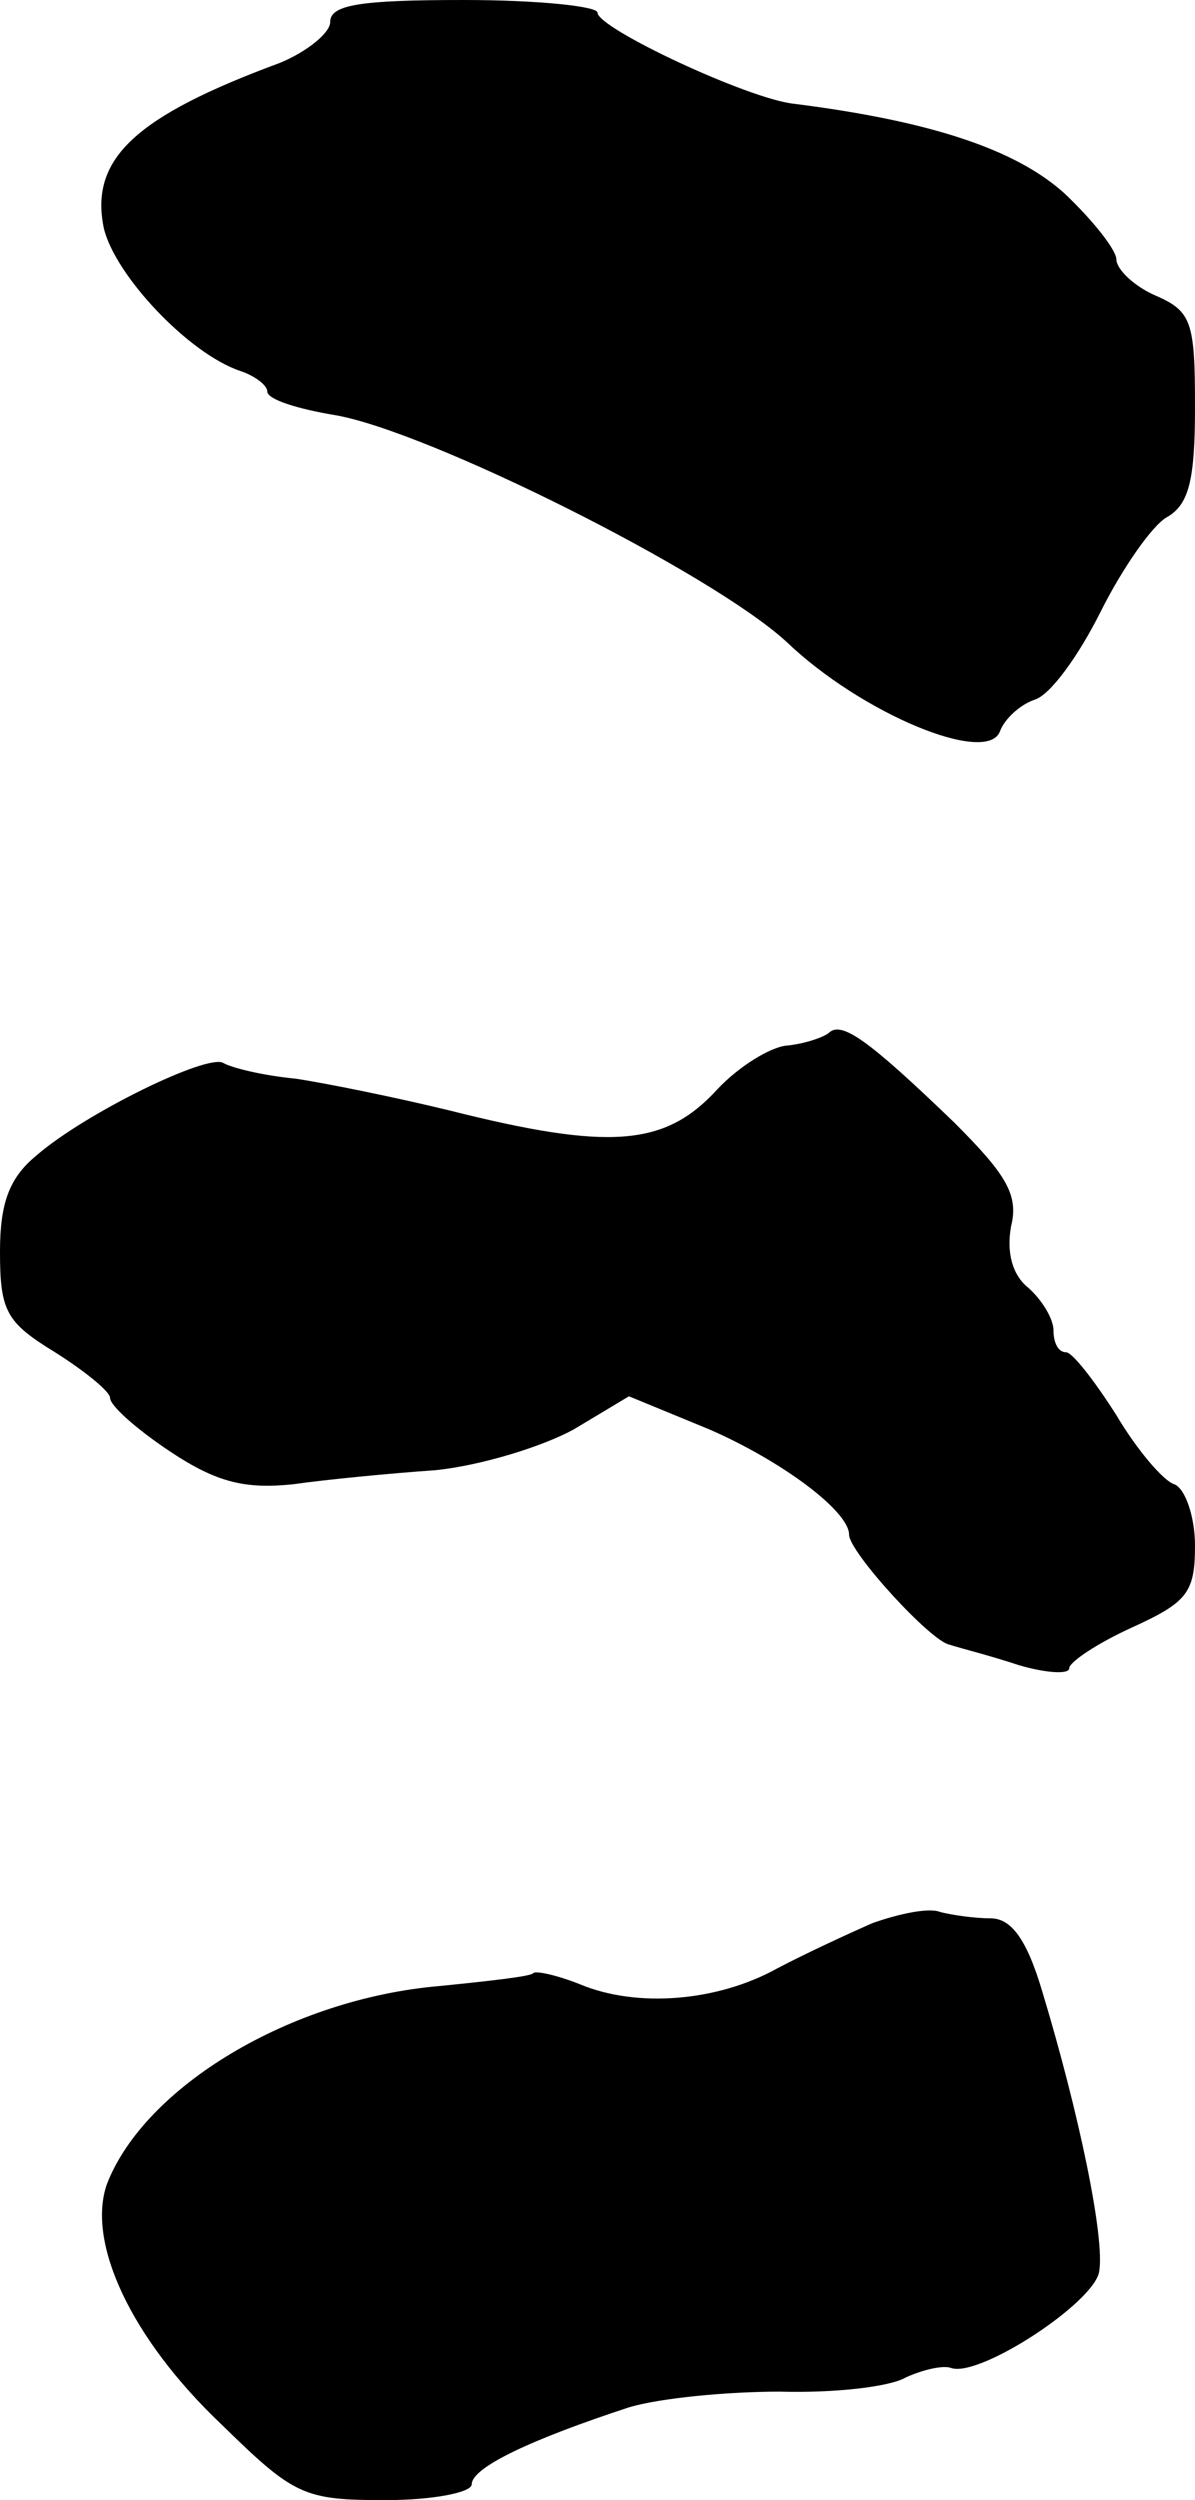 <?xml version="1.0" standalone="no"?>
<!DOCTYPE svg PUBLIC "-//W3C//DTD SVG 20010904//EN"
 "http://www.w3.org/TR/2001/REC-SVG-20010904/DTD/svg10.dtd">
<svg version="1.0" xmlns="http://www.w3.org/2000/svg"
 width="76pt" height="159pt" viewBox="0 0 76 159"
 preserveAspectRatio="xMidYMid meet">
<g transform="translate(0,159) scale(0.1,-0.1)"
fill="#000000" stroke="none">
<path d="M210 1576 c0 -7 -15 -19 -32 -26 -92 -34 -121 -61 -112 -105 7 -30
54 -80 87 -91 9 -3 17 -9 17 -13 0 -5 19 -11 43 -15 59 -10 239 -100 287 -144
48 -46 128 -79 136 -57 3 8 13 17 22 20 10 3 28 28 42 56 14 28 33 55 42 60
14 8 18 23 18 70 0 54 -2 61 -25 71 -14 6 -25 17 -25 23 0 6 -15 25 -33 42
-31 28 -85 46 -172 57 -29 3 -125 48 -125 58 0 4 -38 8 -85 8 -66 0 -85 -3
-85 -14z"/>
<path d="M527 933 c-4 -3 -16 -7 -27 -8 -10 -1 -30 -13 -44 -28 -33 -36 -68
-39 -171 -13 -33 8 -77 17 -97 20 -21 2 -41 7 -46 10 -10 6 -88 -32 -119 -59
-17 -14 -23 -30 -23 -61 0 -38 4 -45 35 -64 19 -12 35 -25 35 -29 0 -5 17 -20
38 -34 30 -20 48 -24 78 -21 21 3 62 7 91 9 29 3 68 15 88 26 l35 21 51 -21
c46 -20 89 -52 89 -67 0 -11 52 -68 64 -70 6 -2 26 -7 44 -13 17 -5 32 -6 32
-2 0 4 18 16 40 26 35 16 40 22 40 52 0 18 -6 36 -13 39 -7 2 -24 22 -37 44
-14 22 -28 40 -32 40 -5 0 -8 6 -8 14 0 7 -7 19 -16 27 -10 8 -14 22 -11 39 5
20 -3 33 -36 66 -55 53 -72 65 -80 57z"/>
<path d="M555 367 c-16 -7 -44 -20 -61 -29 -38 -21 -89 -25 -125 -10 -15 6
-29 9 -30 7 -2 -2 -29 -5 -59 -8 -95 -8 -188 -64 -212 -126 -13 -37 15 -98 73
-153 46 -45 52 -48 104 -48 31 0 55 5 55 10 0 11 39 29 100 49 20 6 63 10 96
10 34 -1 70 3 80 9 11 5 24 8 29 6 18 -6 90 41 94 61 4 21 -13 102 -36 178
-10 34 -20 47 -33 47 -10 0 -24 2 -32 4 -7 3 -26 -1 -43 -7z"/>
</g>
</svg>
